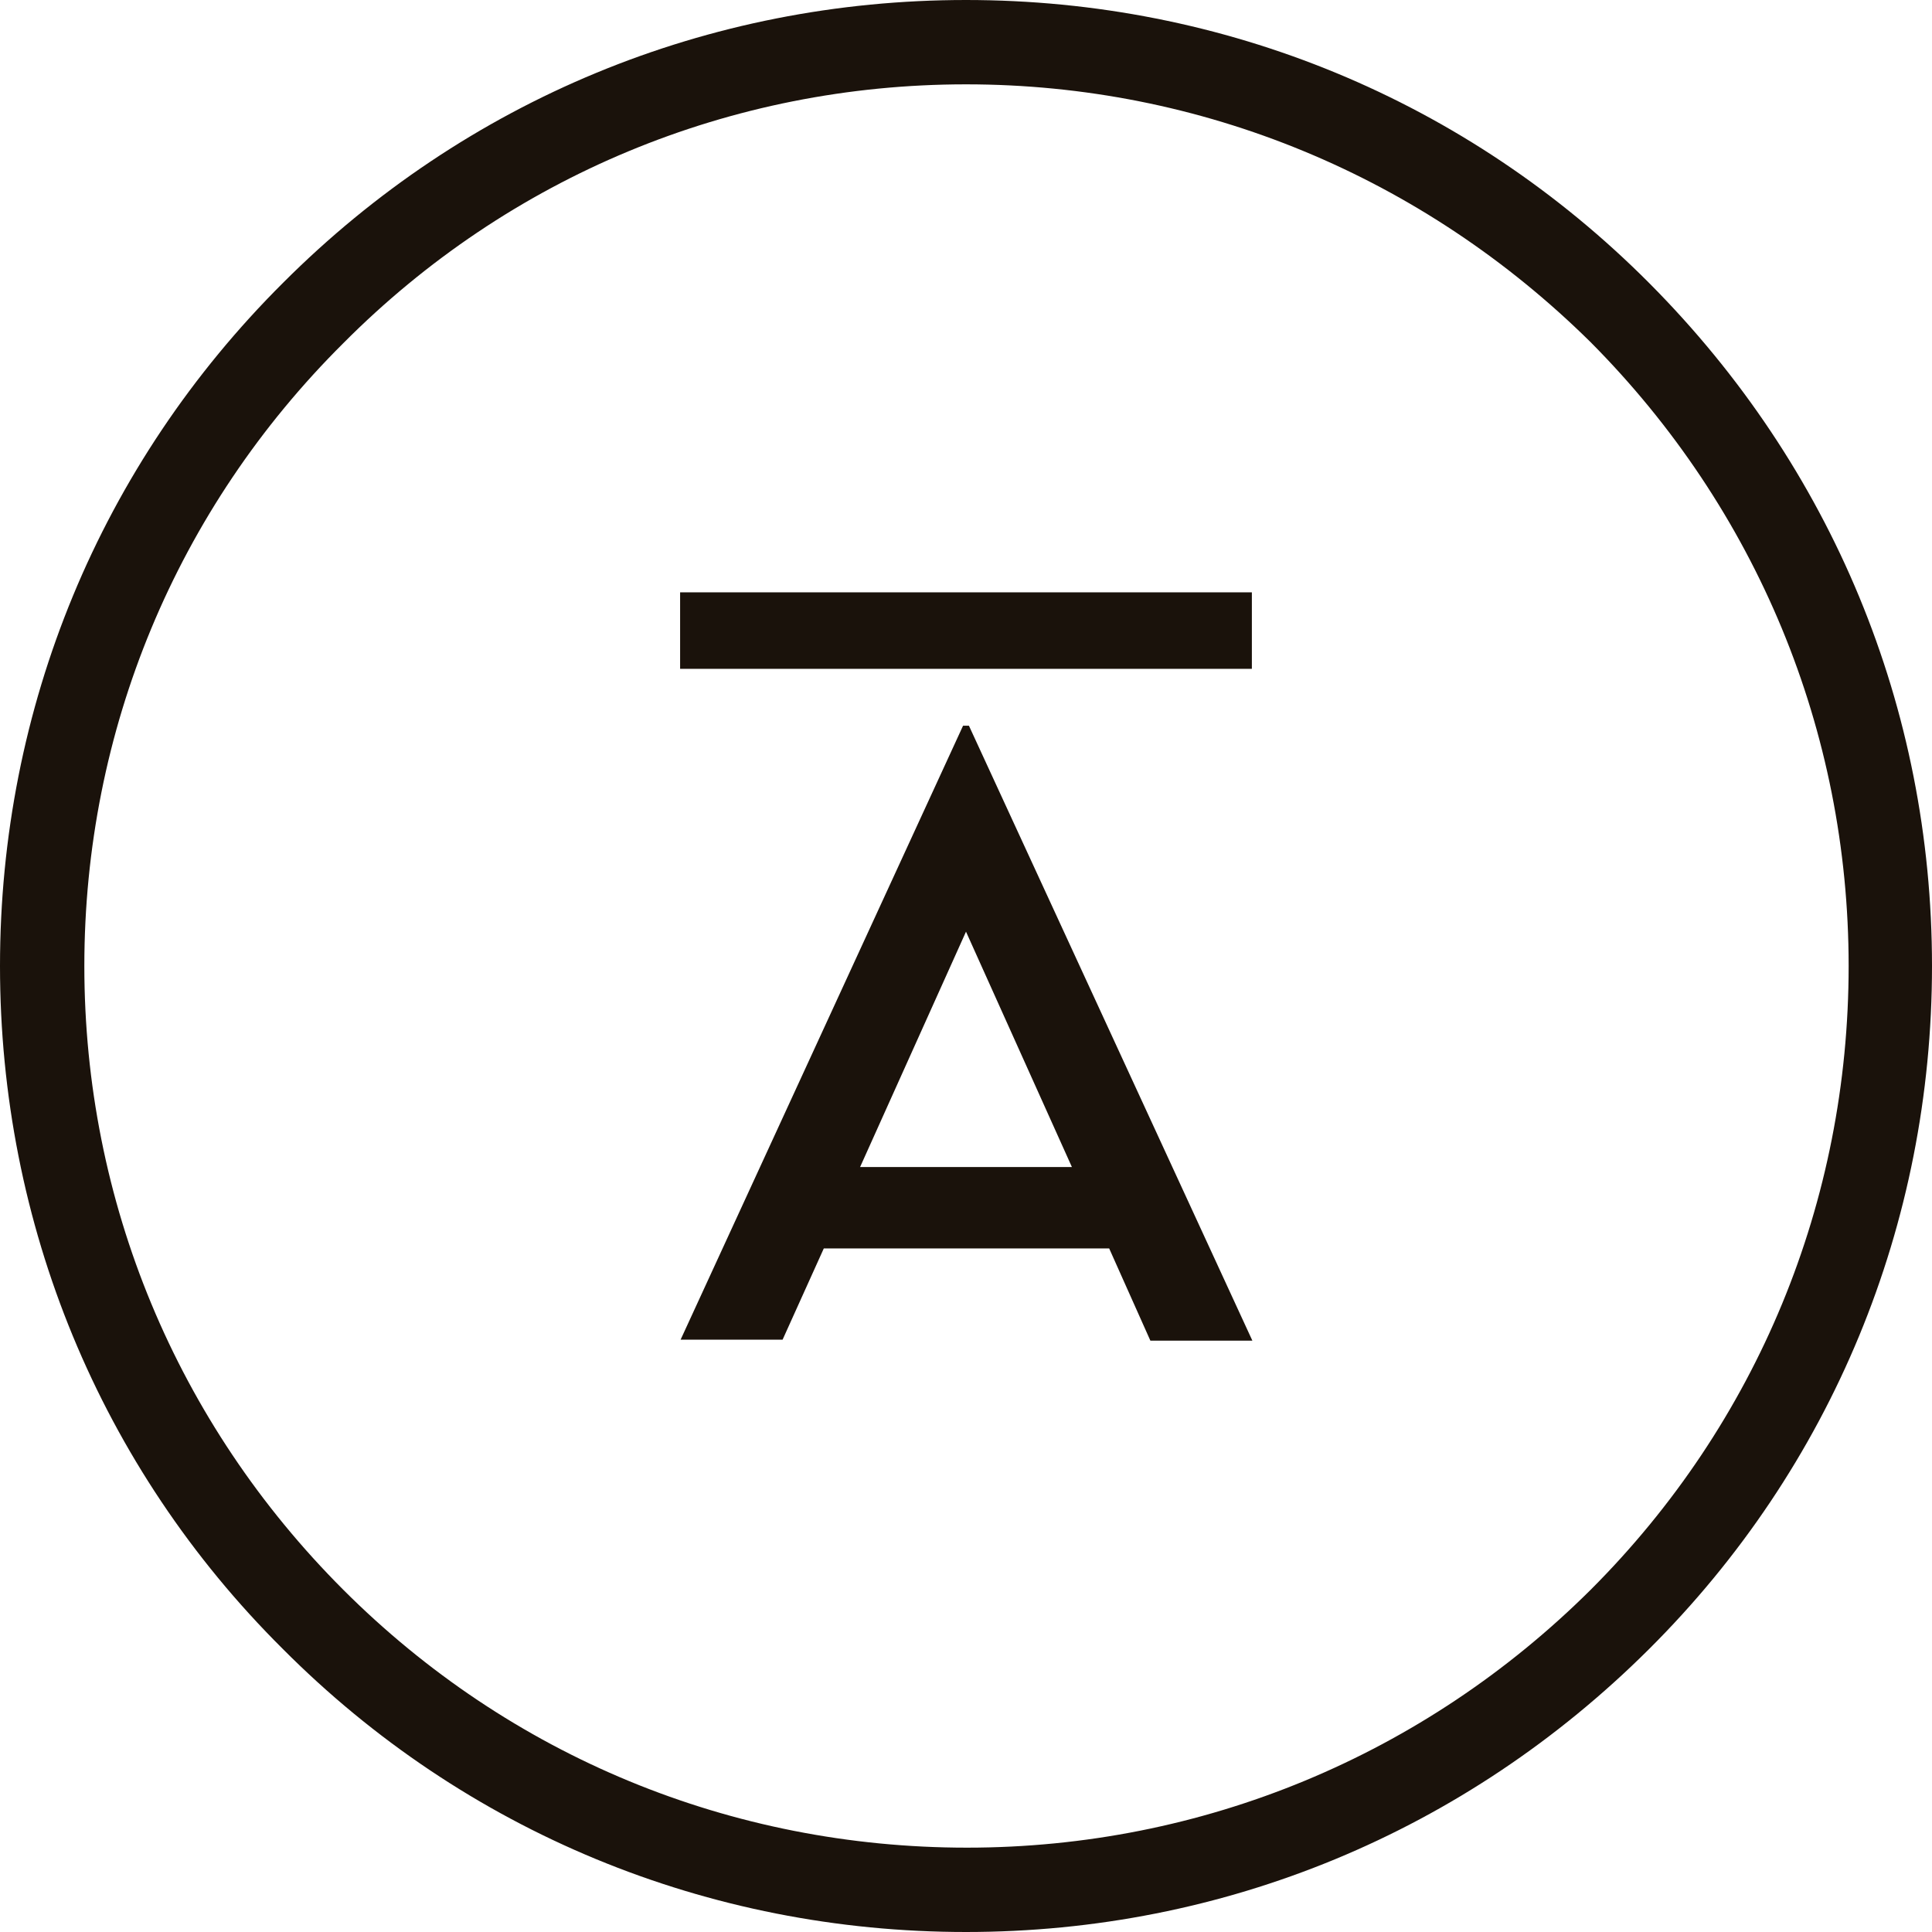 <?xml version="1.0" encoding="UTF-8"?>
<svg data-bbox="0 0 197 197" viewBox="0 0 197 197" xmlns="http://www.w3.org/2000/svg" data-type="color">
    <g>
        <path d="M113.1 127.3H84l-4.2 9.3H69.4L98.2 74h.6l28.9 62.7h-10.4l-4.2-9.4zm-3.8-8.3L98.5 95l-10.8 24h21.6z" fill="#1a120b" data-color="1"/>
        <path fill="#1a120b" d="M127.649 68.199h-58.3v-7.8h58.3v7.8z" data-color="1"/>
        <path d="M98.5 197c-26.3 0-51.1-10.2-69.7-28.9C10.2 149.6 0 124.8 0 98.5s10.2-51.1 28.9-69.7C47.5 10.2 72.2 0 98.5 0c26.3 0 51.1 10.2 69.7 28.9S197 72.2 197 98.5s-10.2 51.1-28.9 69.7S124.8 197 98.5 197zm0-188.4C74.5 8.6 51.9 18 35 35 18 51.9 8.6 74.5 8.6 98.5S18 145.1 35 162.1s39.6 26.3 63.6 26.3 46.6-9.4 63.6-26.3c17-17 26.3-39.6 26.3-63.6s-9.4-46.6-26.3-63.6C145.1 18 122.5 8.6 98.5 8.6z" fill="#1a120b" data-color="1"/>
    </g>
</svg>
